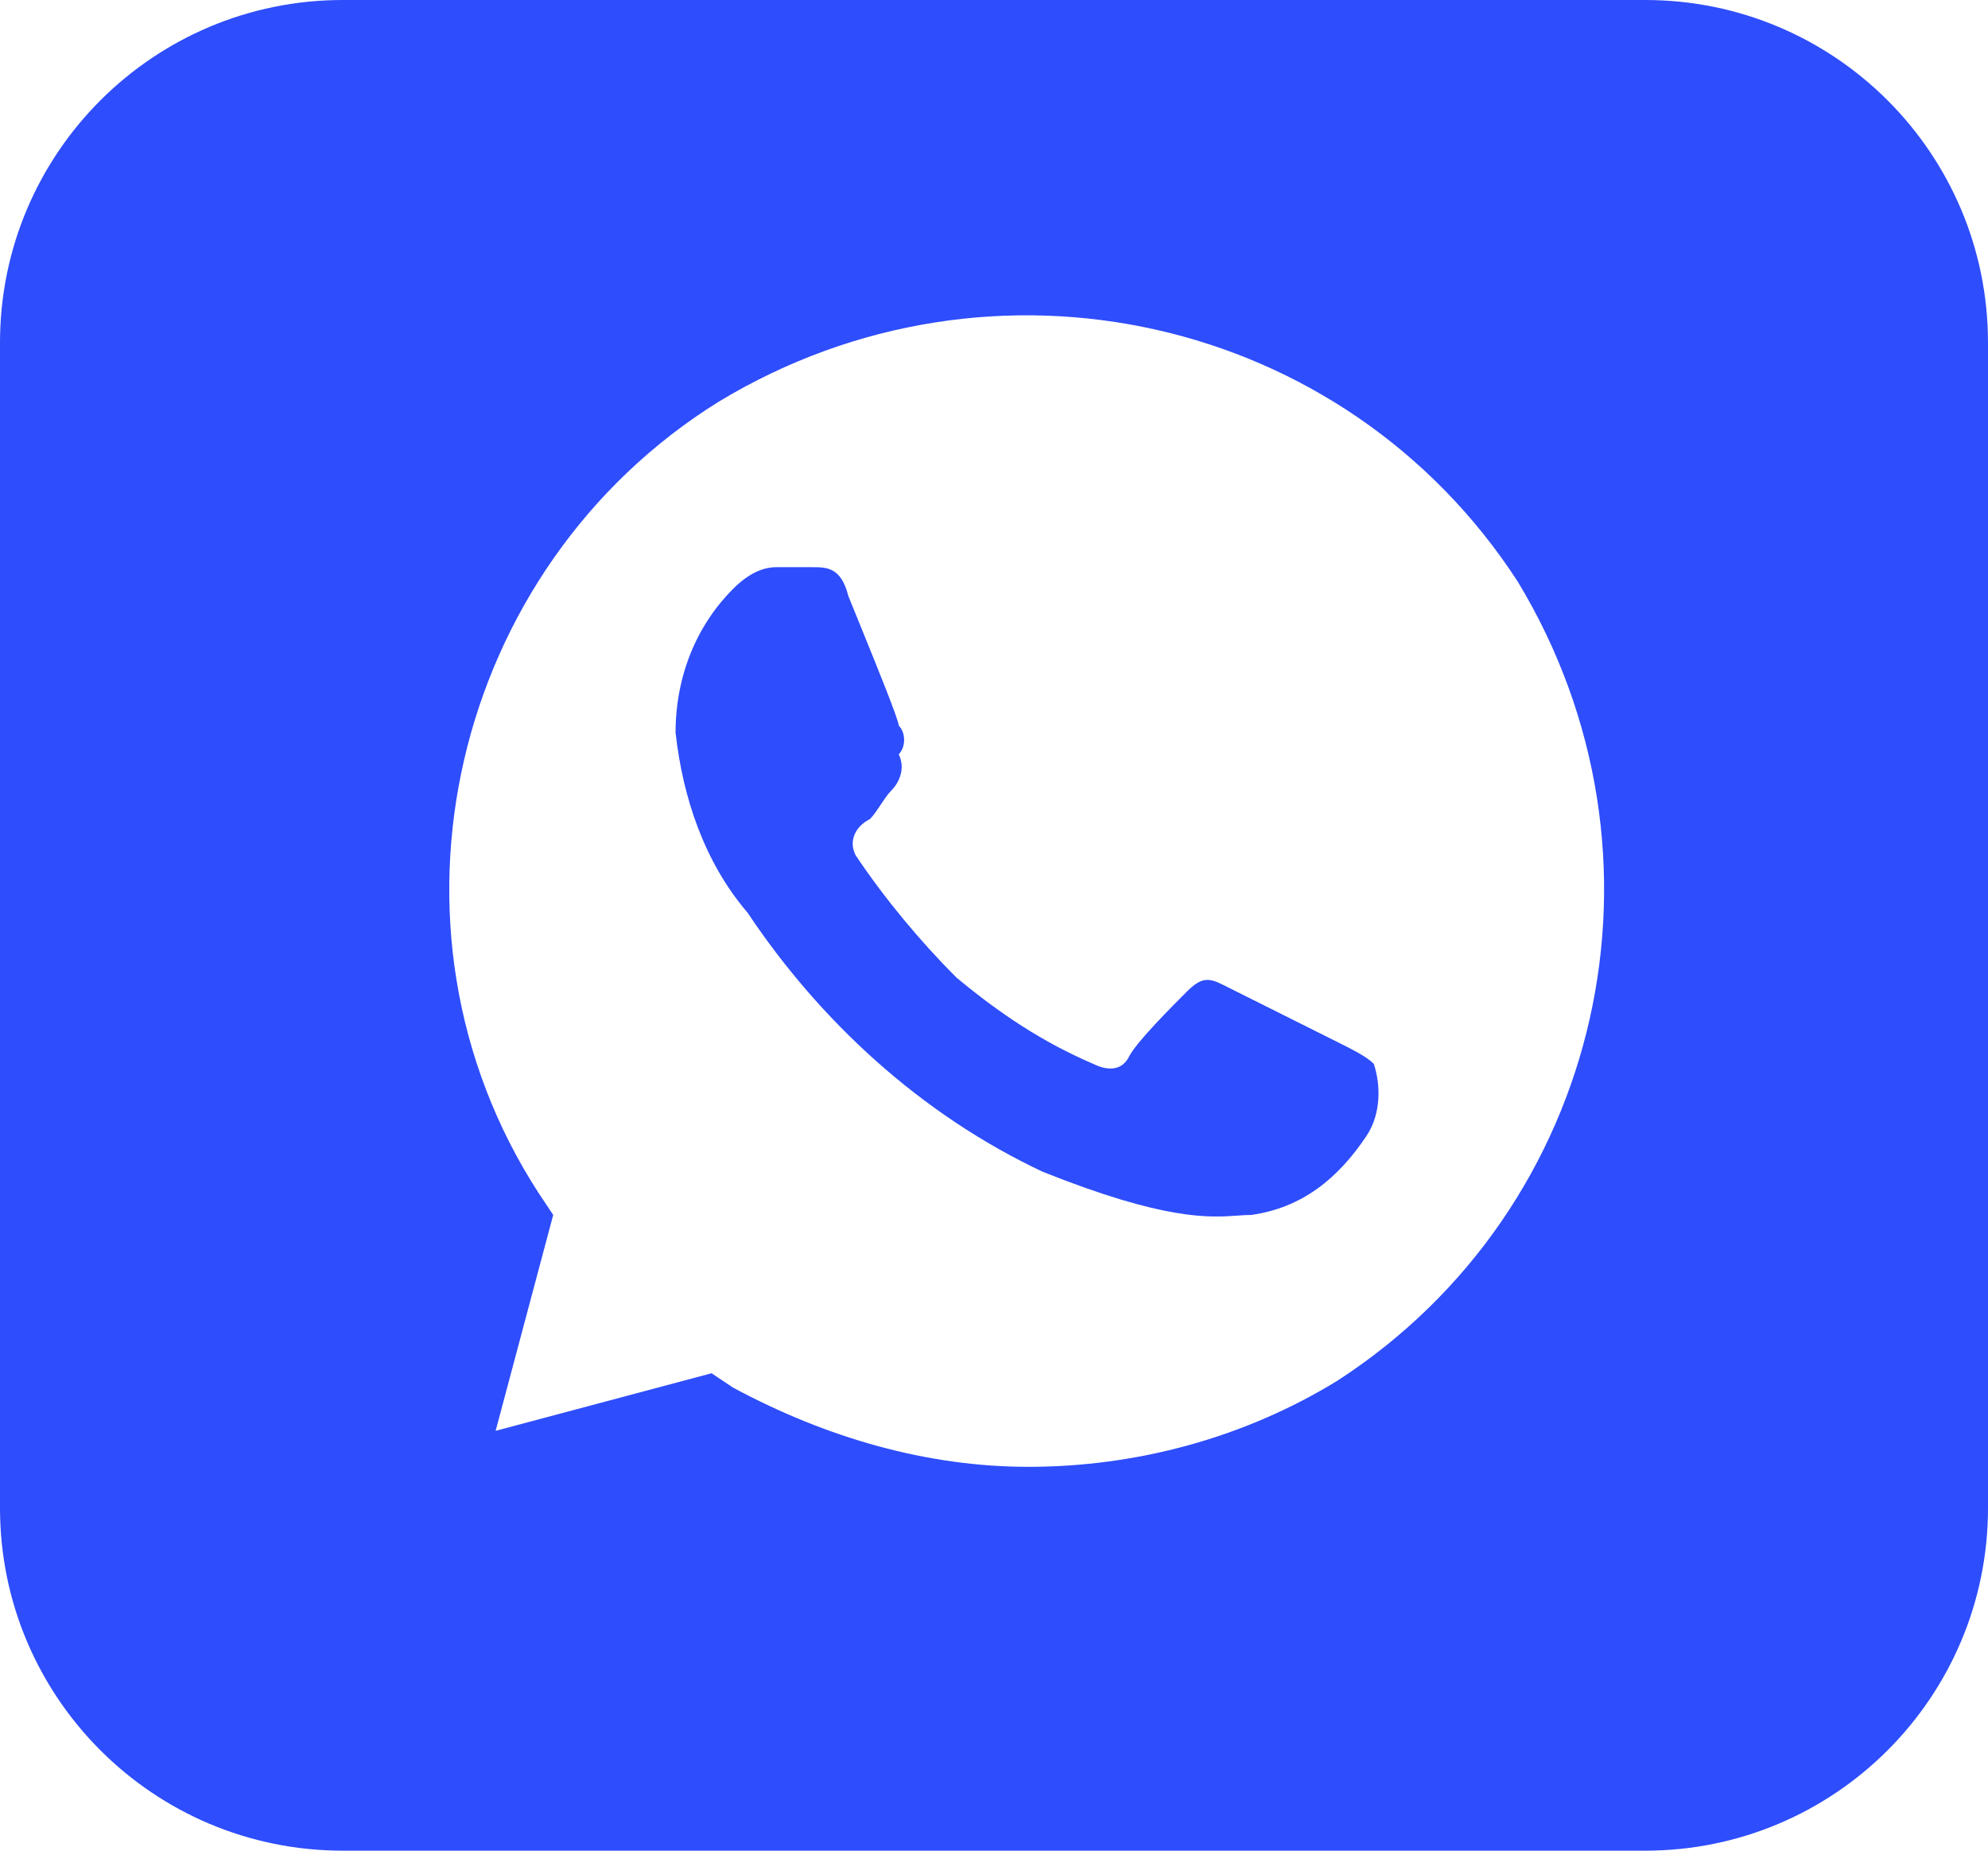 <svg width="58" height="54" viewBox="0 0 58 54" fill="none" xmlns="http://www.w3.org/2000/svg">
<path fill-rule="evenodd" clip-rule="evenodd" d="M10 0C4.477 0 0 4.477 0 10V44C0 49.523 4.477 54 10 54H48C53.523 54 58 49.523 58 44V10C58 4.477 53.523 0 48 0H10ZM20.97 11.72C28.95 6.89 39.24 9.2 44.28 16.97C49.11 24.95 46.8 35.24 39.03 40.28C36.3 41.96 33.15 42.8 30 42.8C27.06 42.8 24.12 41.96 21.39 40.49L20.76 40.07L14.46 41.75L16.14 35.45L15.72 34.82C10.68 27.05 13.2 16.55 20.97 11.72ZM36.51 35.45C37.98 35.24 39.03 34.4 39.87 33.14C40.29 32.51 40.29 31.67 40.08 31.04C39.87 30.83 39.45 30.62 39.03 30.41L35.67 28.73C35.25 28.52 35.04 28.52 34.62 28.94C34.2 29.36 33.15 30.41 32.94 30.83C32.73 31.25 32.31 31.25 31.89 31.04C30.42 30.41 29.16 29.57 27.9 28.52C26.85 27.47 25.8 26.21 24.96 24.95C24.75 24.53 24.96 24.11 25.38 23.9C25.485 23.795 25.59 23.637 25.695 23.48C25.8 23.322 25.905 23.165 26.01 23.06C26.22 22.85 26.43 22.43 26.22 22.01C26.43 21.8 26.43 21.38 26.22 21.17C26.22 21.007 25.589 19.456 25.11 18.277C24.971 17.936 24.844 17.626 24.75 17.39C24.54 16.55 24.12 16.55 23.7 16.55H22.65C22.23 16.55 21.81 16.76 21.39 17.18C20.34 18.23 19.71 19.7 19.71 21.38C19.92 23.27 20.55 25.16 21.81 26.63C23.91 29.78 26.85 32.51 30.42 34.19C33.997 35.62 35.289 35.528 36.113 35.469C36.256 35.459 36.385 35.45 36.51 35.45Z" fill="#2E4DFC"/>
</svg>
